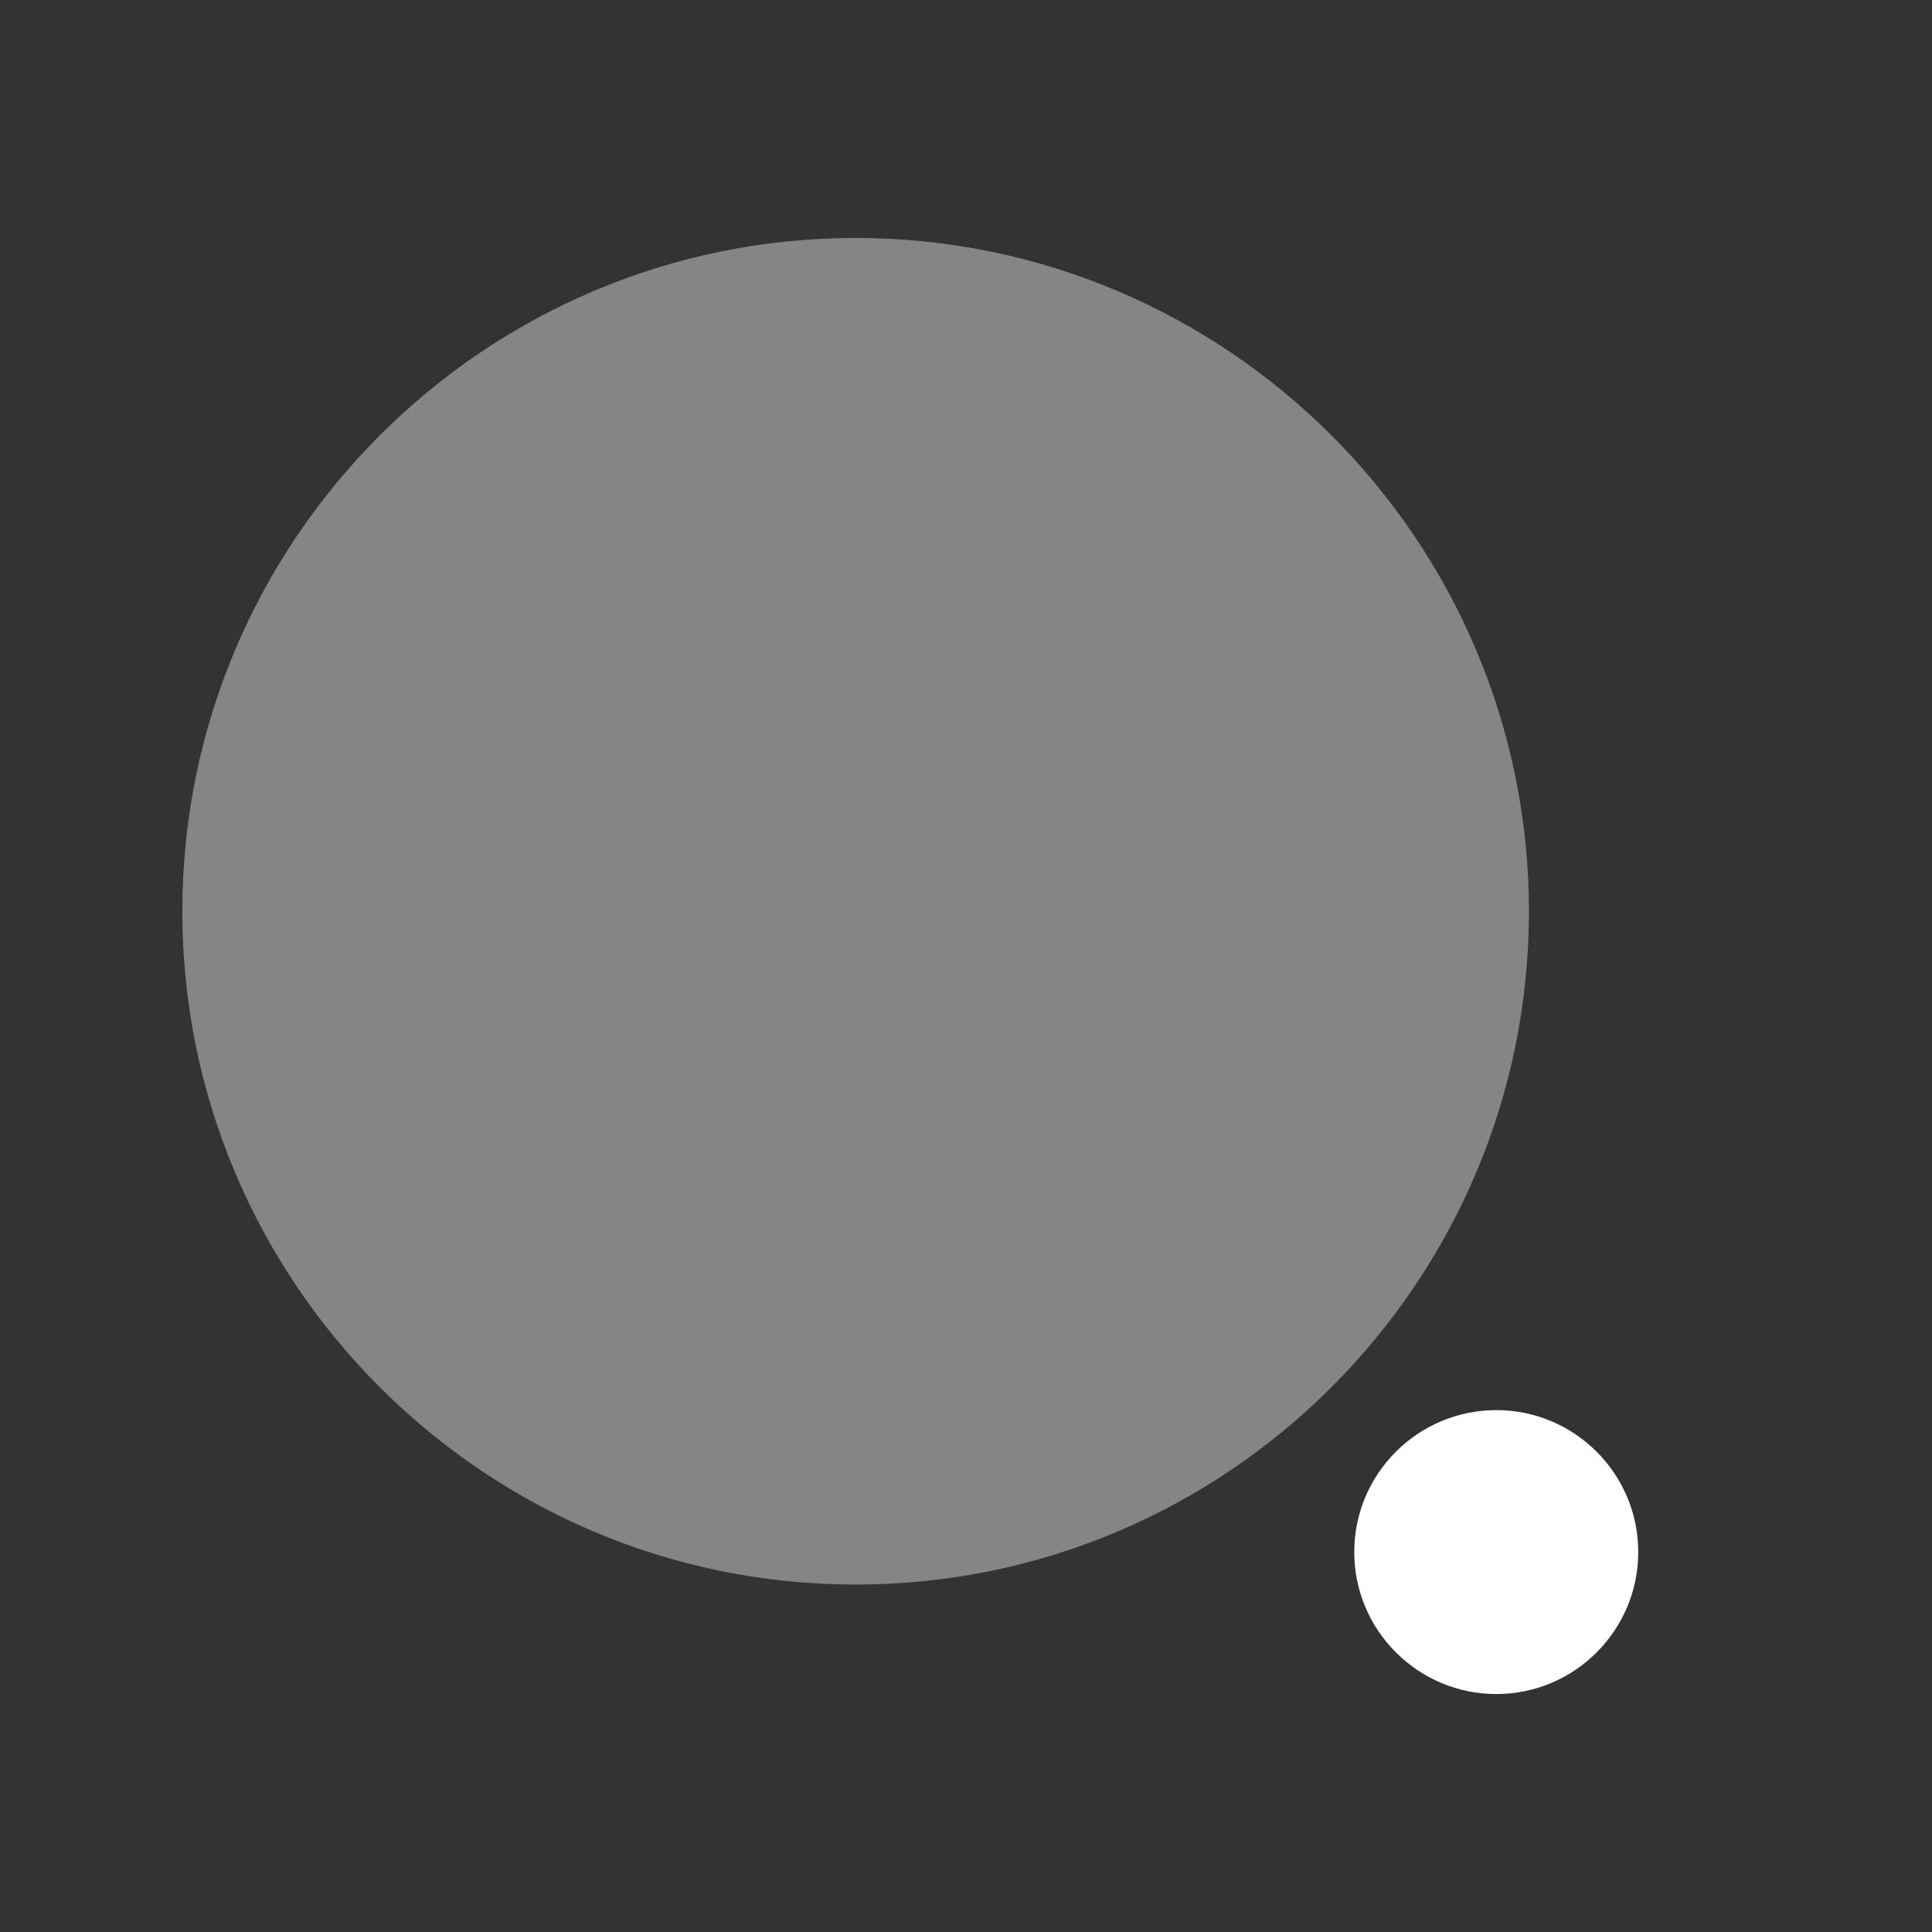 <svg xmlns:xlink="http://www.w3.org/1999/xlink" xmlns="http://www.w3.org/2000/svg" width="24" height="24" viewBox="0 0 24 24" fill="none">
  <rect x="0" y="0" width="24" height="24" fill="#333333" stroke="none"/>
  <path opacity="0.4" fill-rule="evenodd" clip-rule="evenodd" d="M10.629 2.956C6.017 2.956 2.265 6.708 2.265 11.321C2.265 15.933 6.017 19.684 10.629 19.684C15.24 19.684 18.993 15.933 18.993 11.321C18.993 6.708 15.24 2.956 10.629 2.956Z" fill="#FFFFFF"></path>
  <path fill-rule="evenodd" clip-rule="evenodd" d="M18.588 17.517C17.615 17.517 16.823 18.307 16.823 19.28C16.823 20.253 17.615 21.044 18.588 21.044C19.56 21.044 20.351 20.253 20.351 19.28C20.351 18.307 19.56 17.517 18.588 17.517Z" fill="#FFFFFF"></path>
</svg>